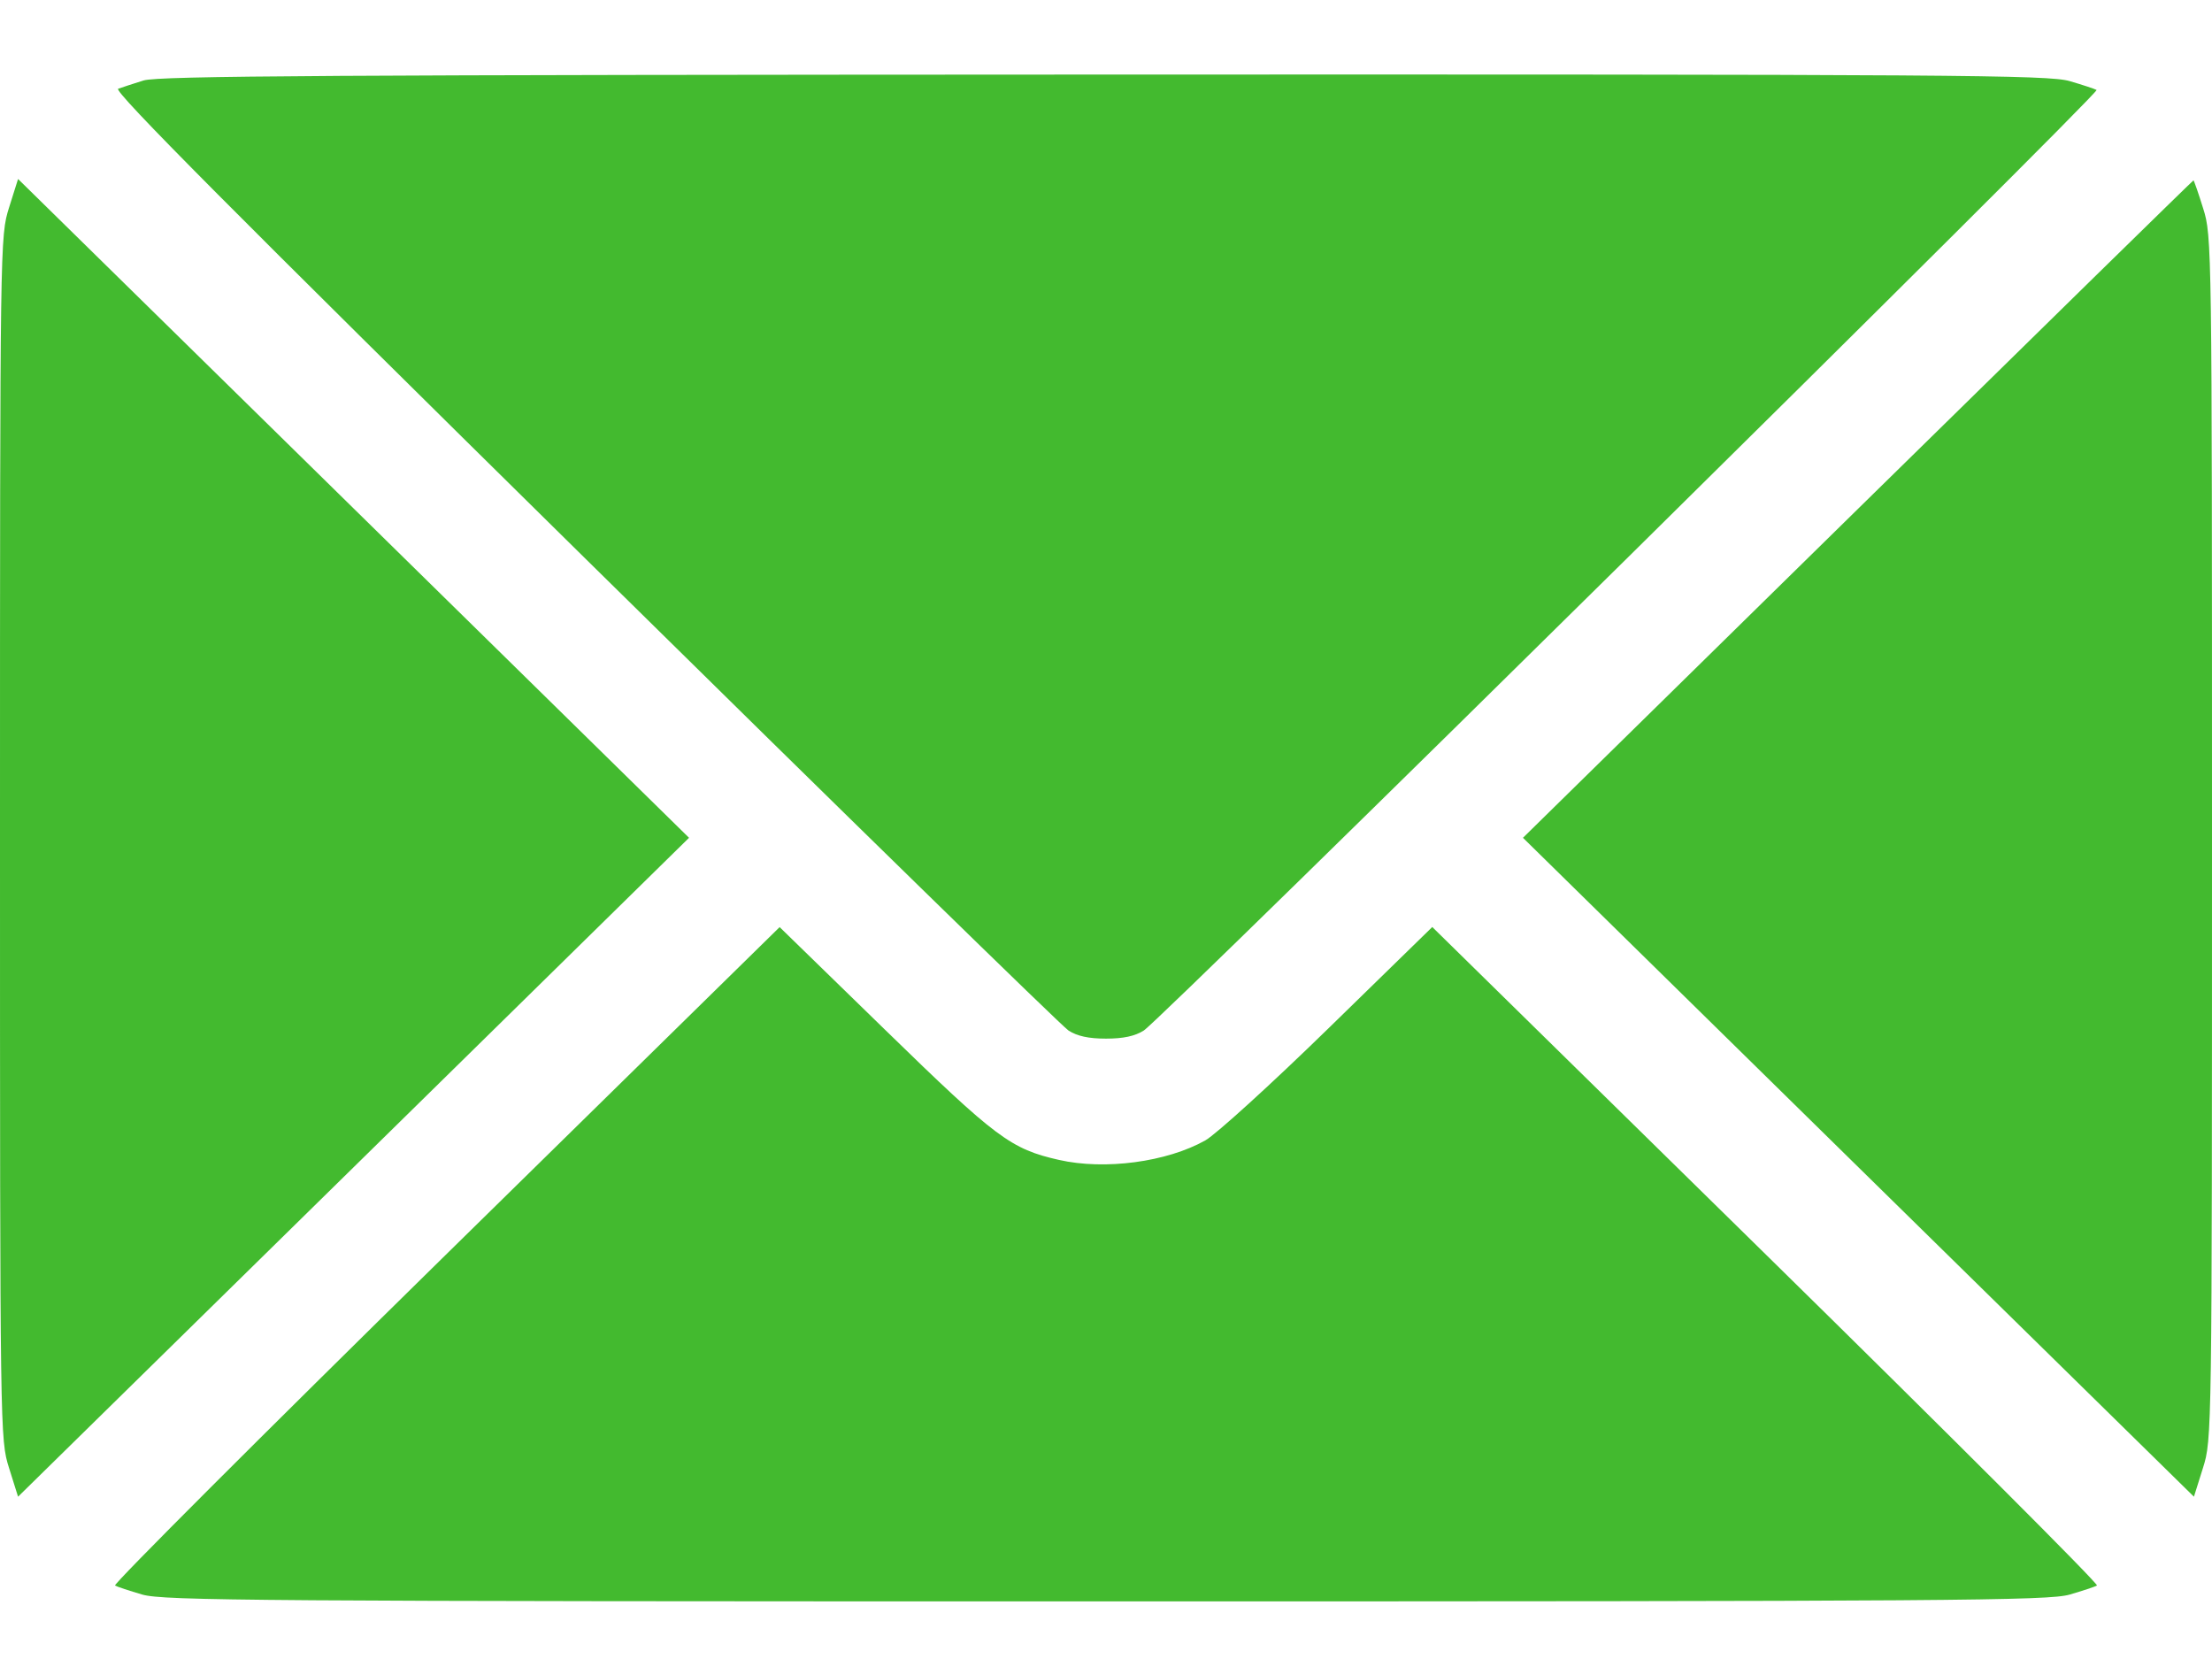 <?xml version="1.0" encoding="UTF-8"?> <svg xmlns="http://www.w3.org/2000/svg" width="24" height="18" viewBox="0 0 24 18" fill="none"> <path fill-rule="evenodd" clip-rule="evenodd" d="M1.558 0.873C1.448 0.907 1.324 0.948 1.282 0.963C1.226 0.985 2.535 2.301 6.332 6.042C9.151 8.82 11.519 11.132 11.593 11.181C11.688 11.242 11.811 11.269 12 11.269C12.188 11.269 12.314 11.242 12.41 11.181C12.609 11.054 22.792 1.002 22.748 0.976C22.727 0.964 22.596 0.921 22.456 0.88C22.226 0.813 21.233 0.806 11.98 0.809C3.602 0.812 1.722 0.823 1.558 0.873ZM0.098 2.253C0.001 2.563 0 2.601 0 9.09C0 15.579 0.001 15.618 0.098 15.927L0.196 16.239L3.836 12.665L7.476 9.09L3.836 5.516L0.196 1.942L0.098 2.253ZM20.156 5.524L16.524 9.09L20.164 12.665L23.804 16.239L23.902 15.927C23.999 15.618 24 15.579 24 9.09C24 2.652 23.999 2.561 23.904 2.261C23.852 2.093 23.804 1.957 23.799 1.957C23.793 1.957 22.154 3.562 20.156 5.524ZM4.833 13.618C2.839 15.576 1.226 17.189 1.248 17.203C1.271 17.216 1.404 17.26 1.544 17.301C1.774 17.367 2.771 17.375 12 17.375C21.229 17.375 22.226 17.367 22.456 17.301C22.596 17.26 22.729 17.216 22.752 17.203C22.774 17.189 21.16 15.576 19.166 13.618L15.54 10.058L14.415 11.156C13.796 11.76 13.194 12.307 13.078 12.373C12.66 12.608 11.988 12.698 11.49 12.585C10.968 12.467 10.811 12.35 9.608 11.178L8.459 10.059L4.833 13.618Z" fill="#43BA2F"></path> </svg> 